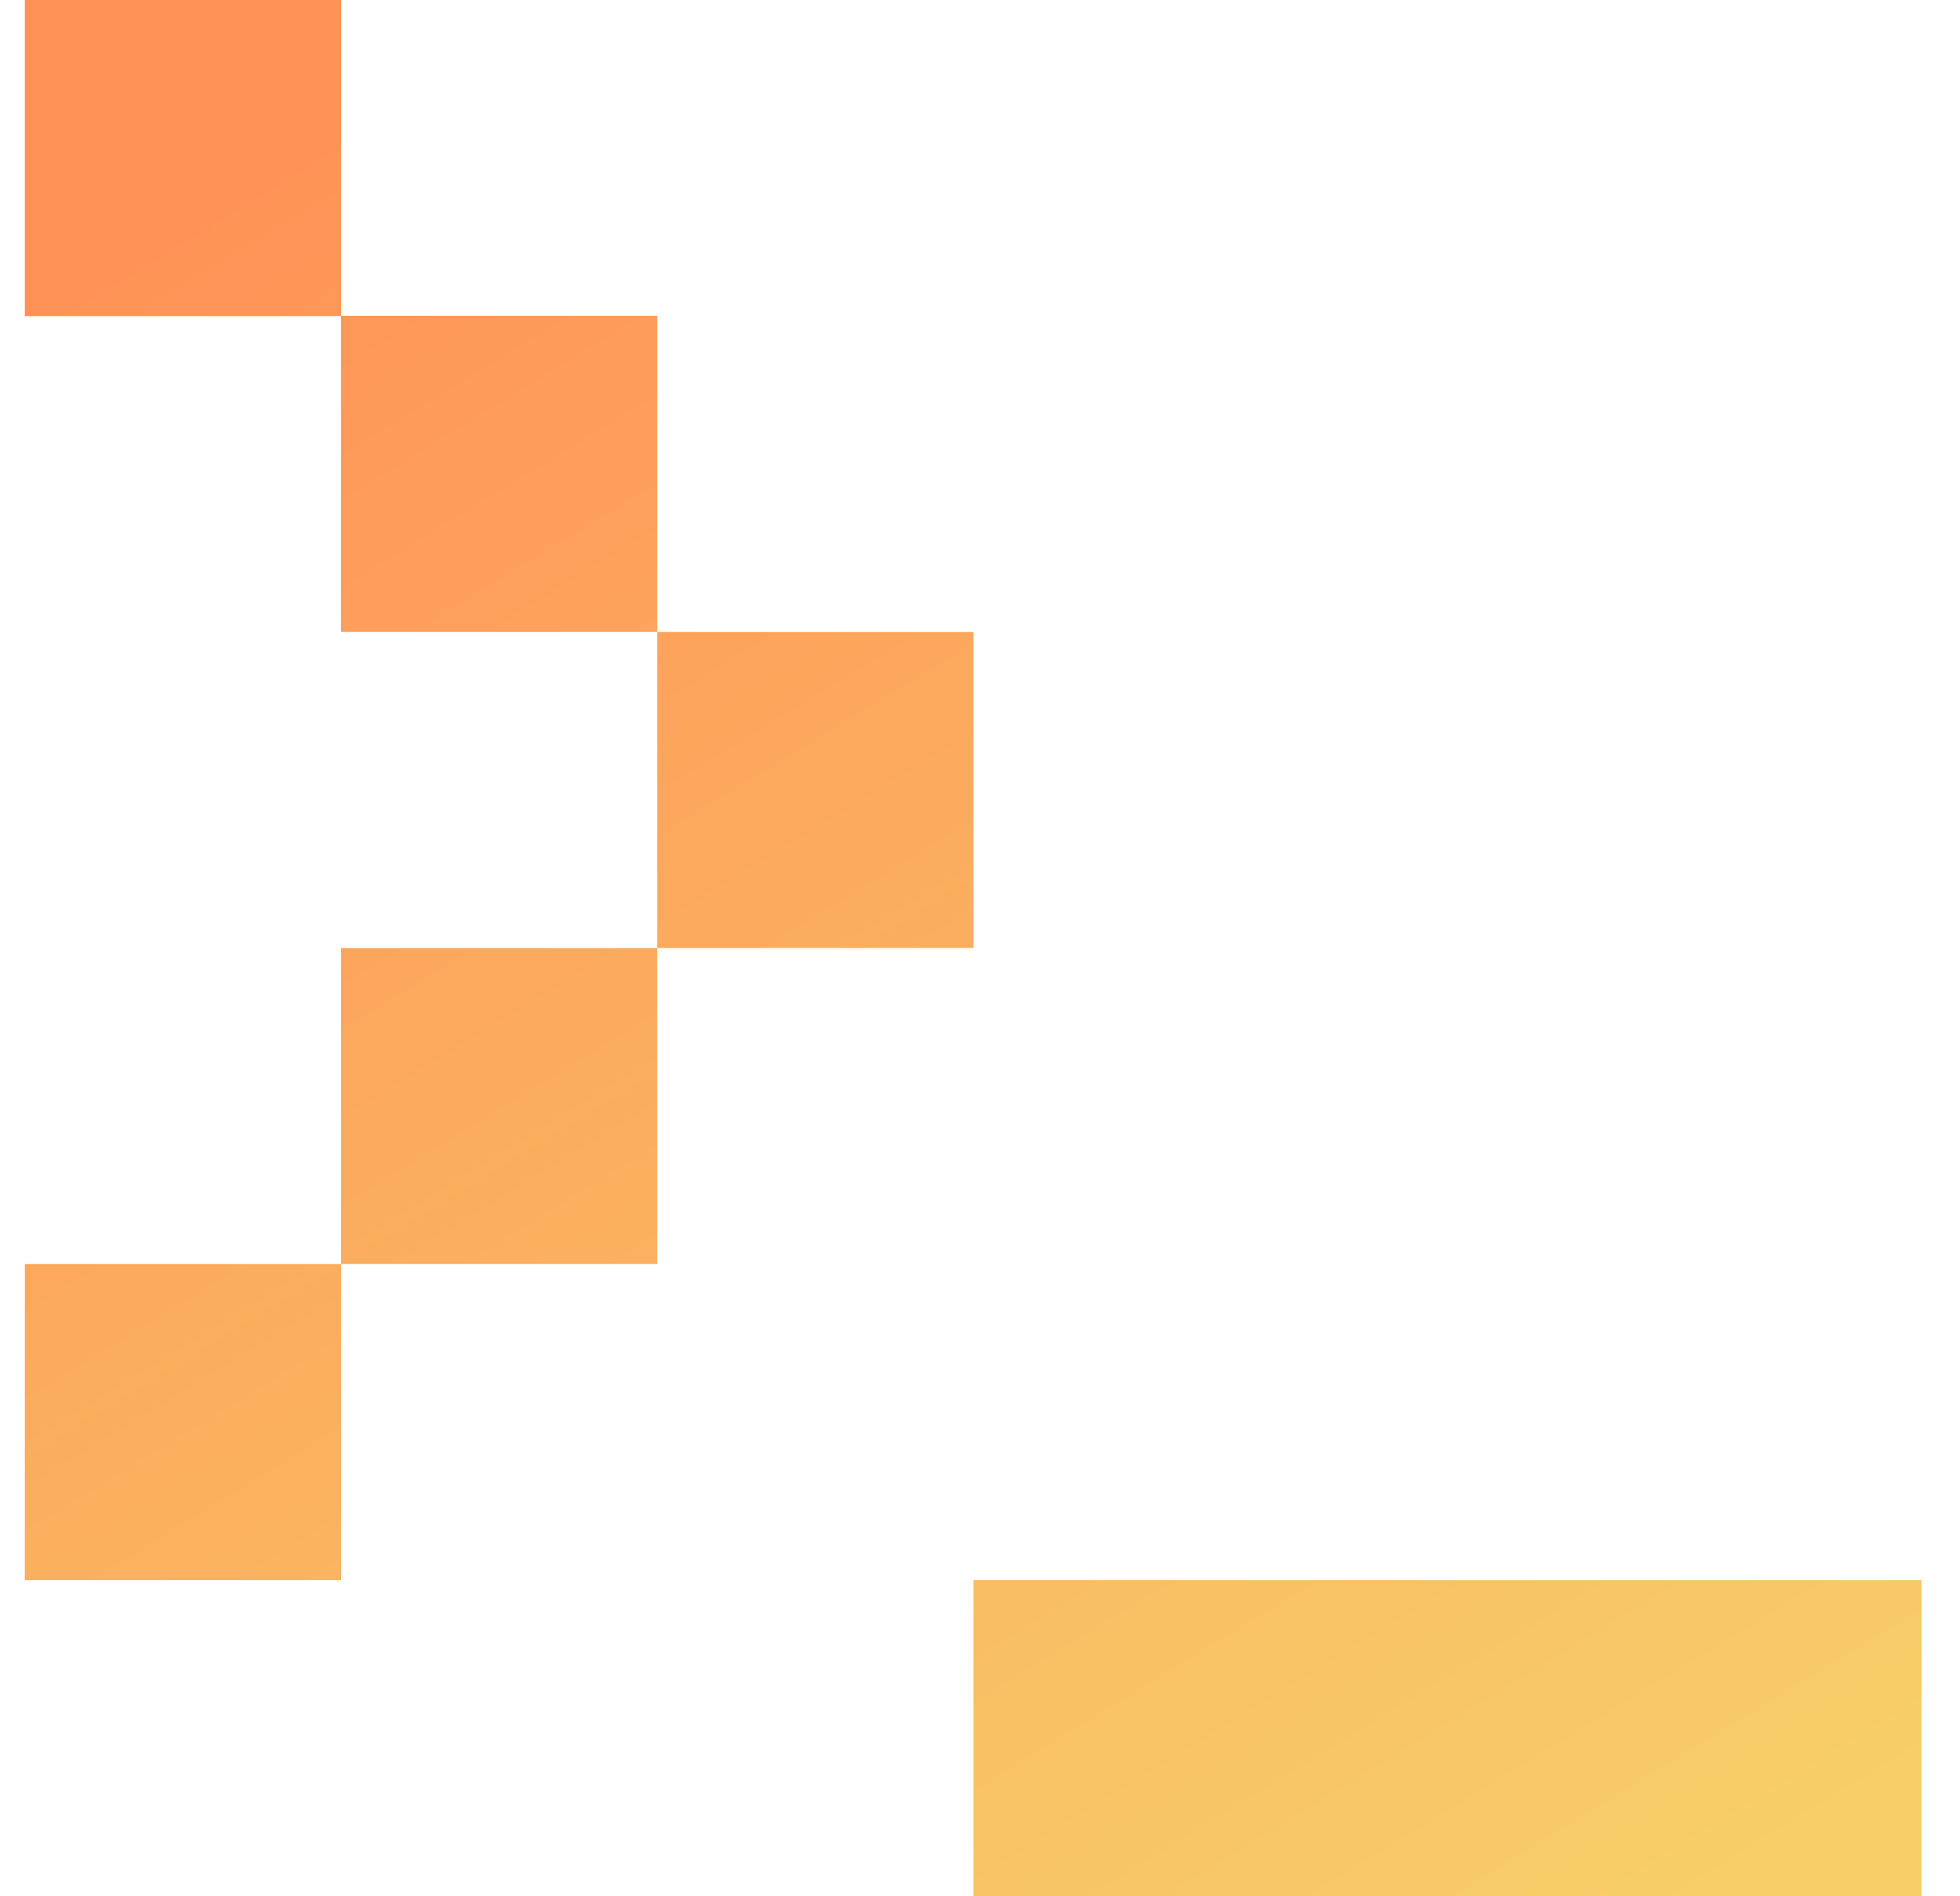 <svg width="31" height="30" viewBox="0 0 31 30" fill="none" xmlns="http://www.w3.org/2000/svg">
<g clip-path="url(#clip0_505_187)">
<path fill-rule="evenodd" clip-rule="evenodd" d="M30.393 24.999V30H15.396V24.999H30.393ZM5.394 19.998V24.999H0.393V19.998H5.394ZM10.395 14.998V19.998H5.394V14.998H10.395ZM15.396 9.997V14.998H10.395V9.997H15.396ZM10.395 4.996V9.997H5.394V4.996H10.395ZM5.394 0V5.001H0.393V0H5.394Z" fill="url(#paint0_linear_505_187)"/>
</g>
<defs>
<linearGradient id="paint0_linear_505_187" x1="2.032" y1="4.023" x2="20.369" y2="34.029" gradientUnits="userSpaceOnUse">
<stop stop-color="#FF9357"/>
<stop offset="1" stop-color="#F7CE68"/>
</linearGradient>
<clipPath id="clip0_505_187">
<rect width="30" height="30" fill="white" transform="translate(0.393 0)"/>
</clipPath>
</defs>
</svg>
